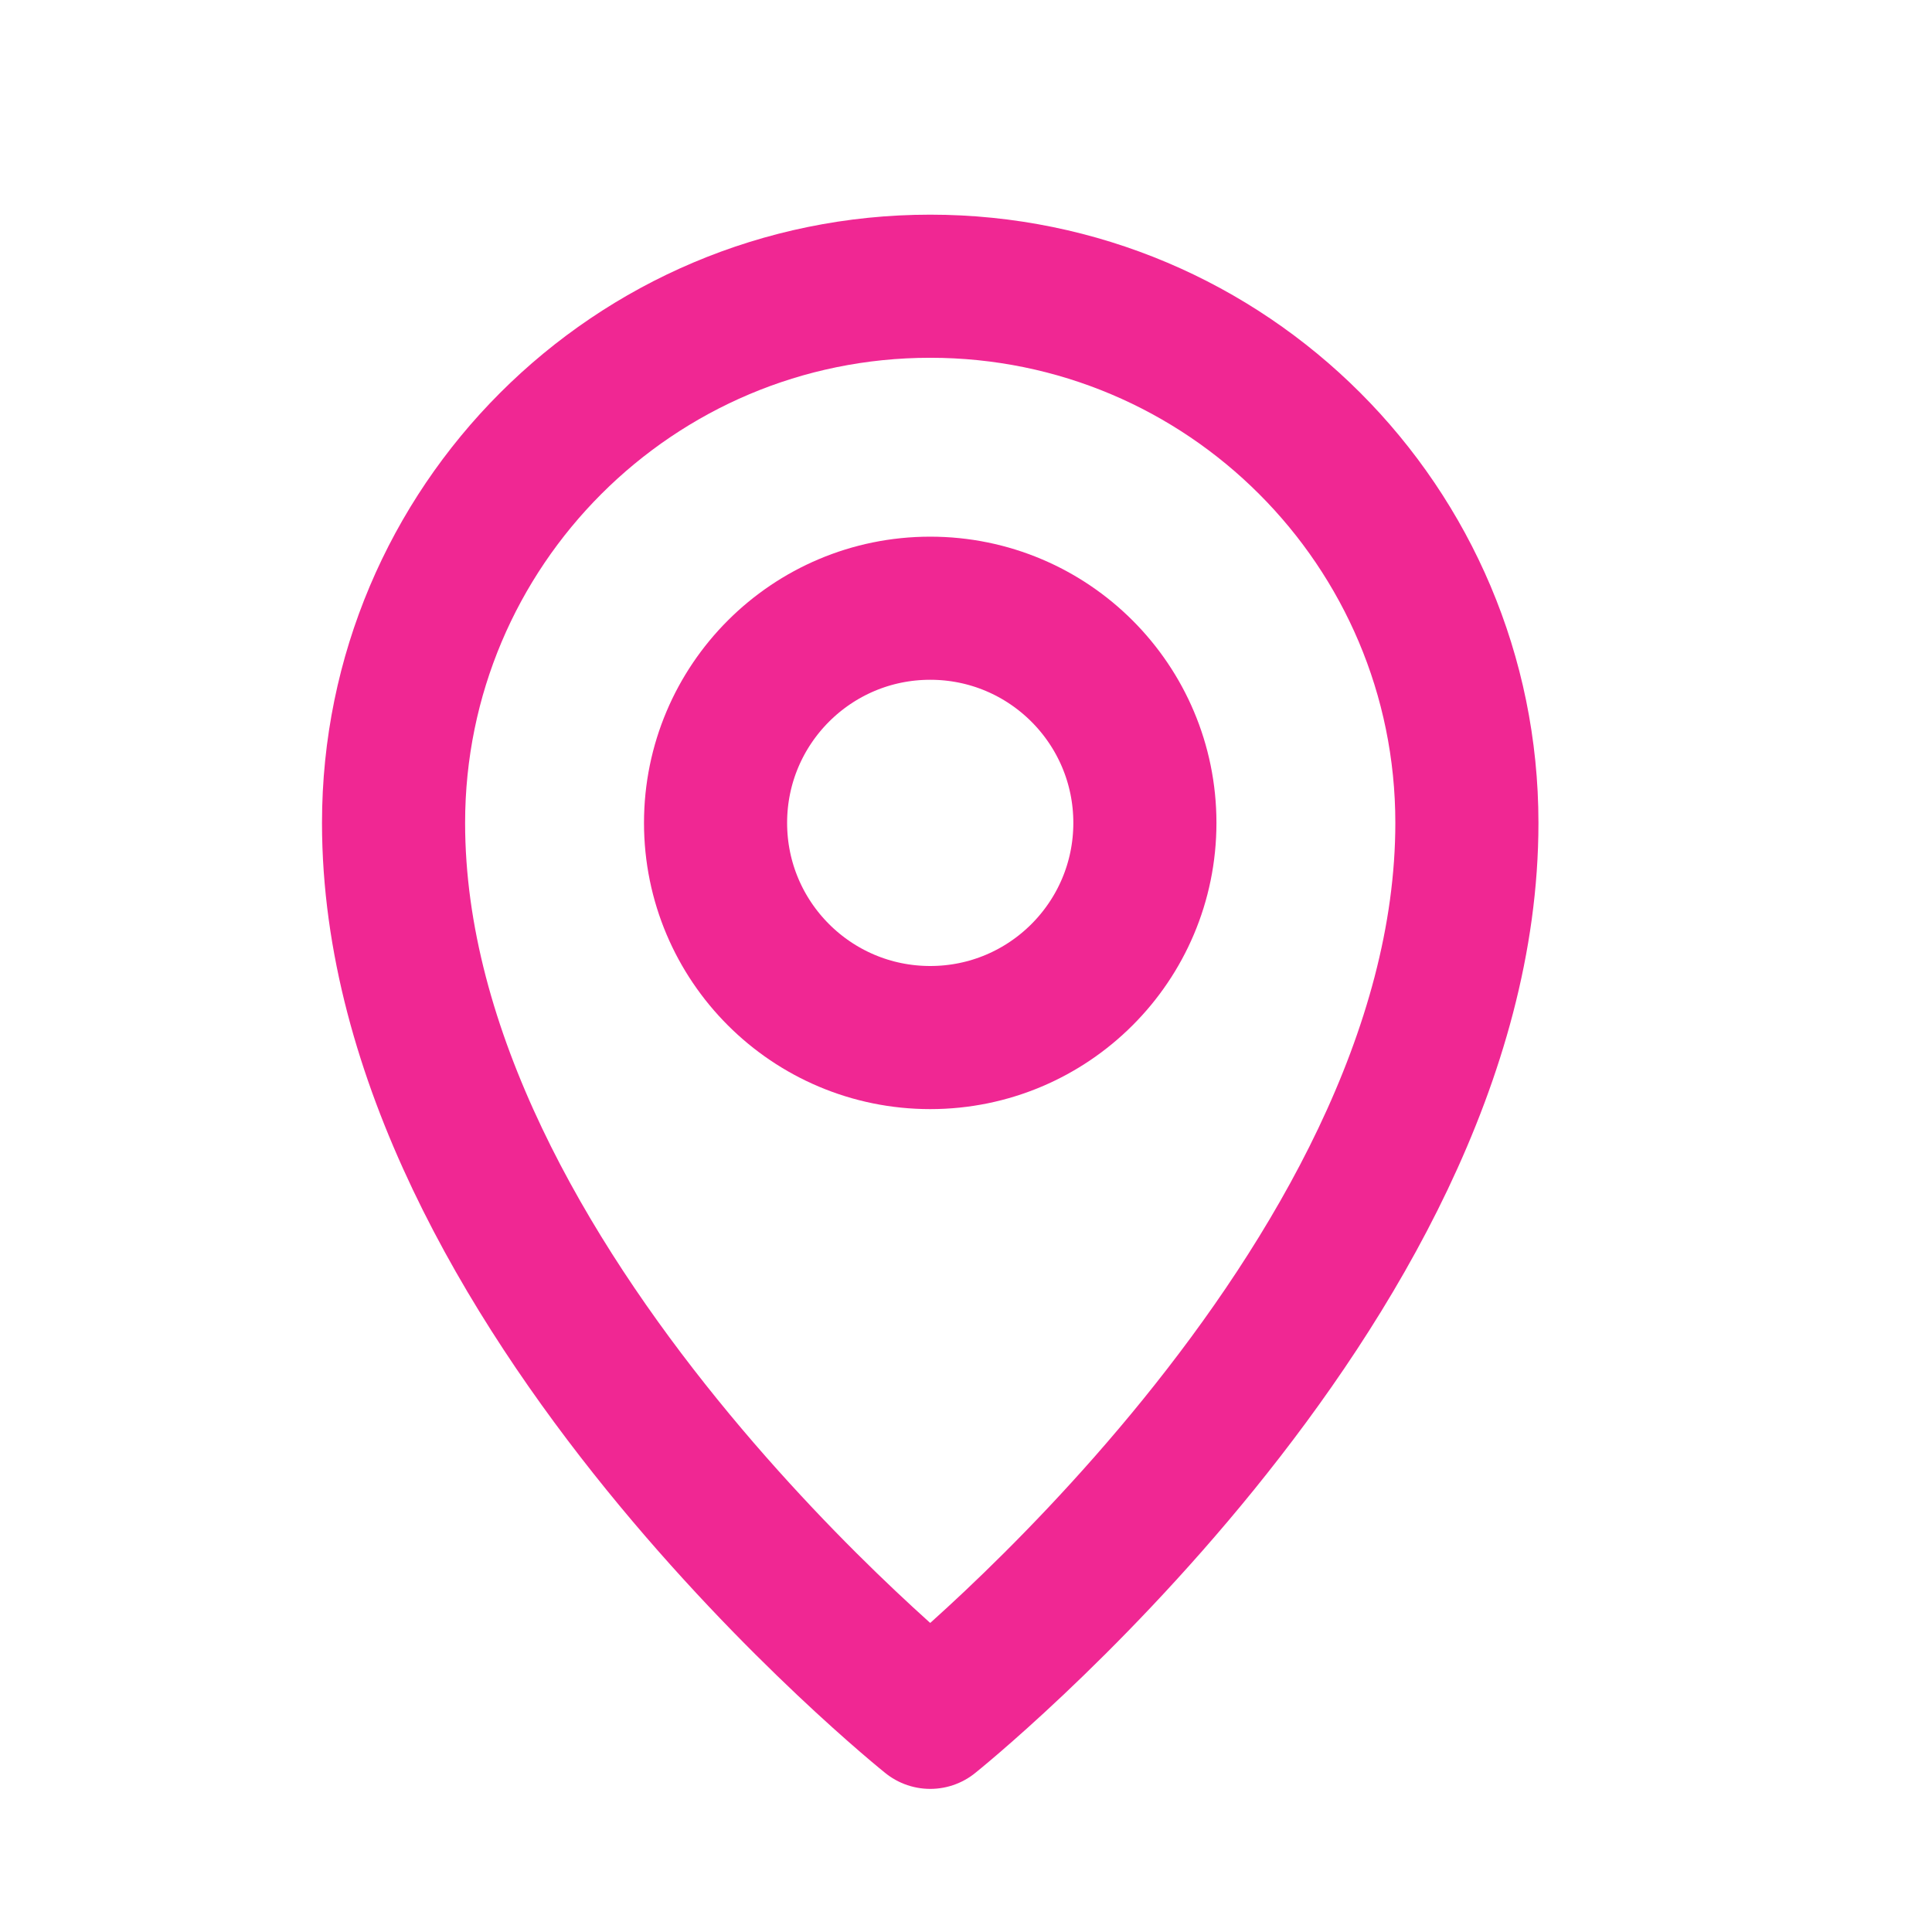 <svg width="27" height="27" viewBox="0 0 27 27" fill="none" xmlns="http://www.w3.org/2000/svg">
<path d="M13 24C13 24 20.5 18 20.5 11.5C20.5 7.358 17.142 4 13 4C8.858 4 5.5 7.358 5.5 11.5C5.5 18 13 24 13 24Z" stroke="#F02793" stroke-width="2" stroke-linejoin="round"/>
<path d="M13 14.5C14.657 14.5 16 13.157 16 11.5C16 9.843 14.657 8.5 13 8.5C11.343 8.5 10 9.843 10 11.5C10 13.157 11.343 14.5 13 14.5Z" stroke="#F02793" stroke-width="2" stroke-linejoin="round"/>
</svg>
